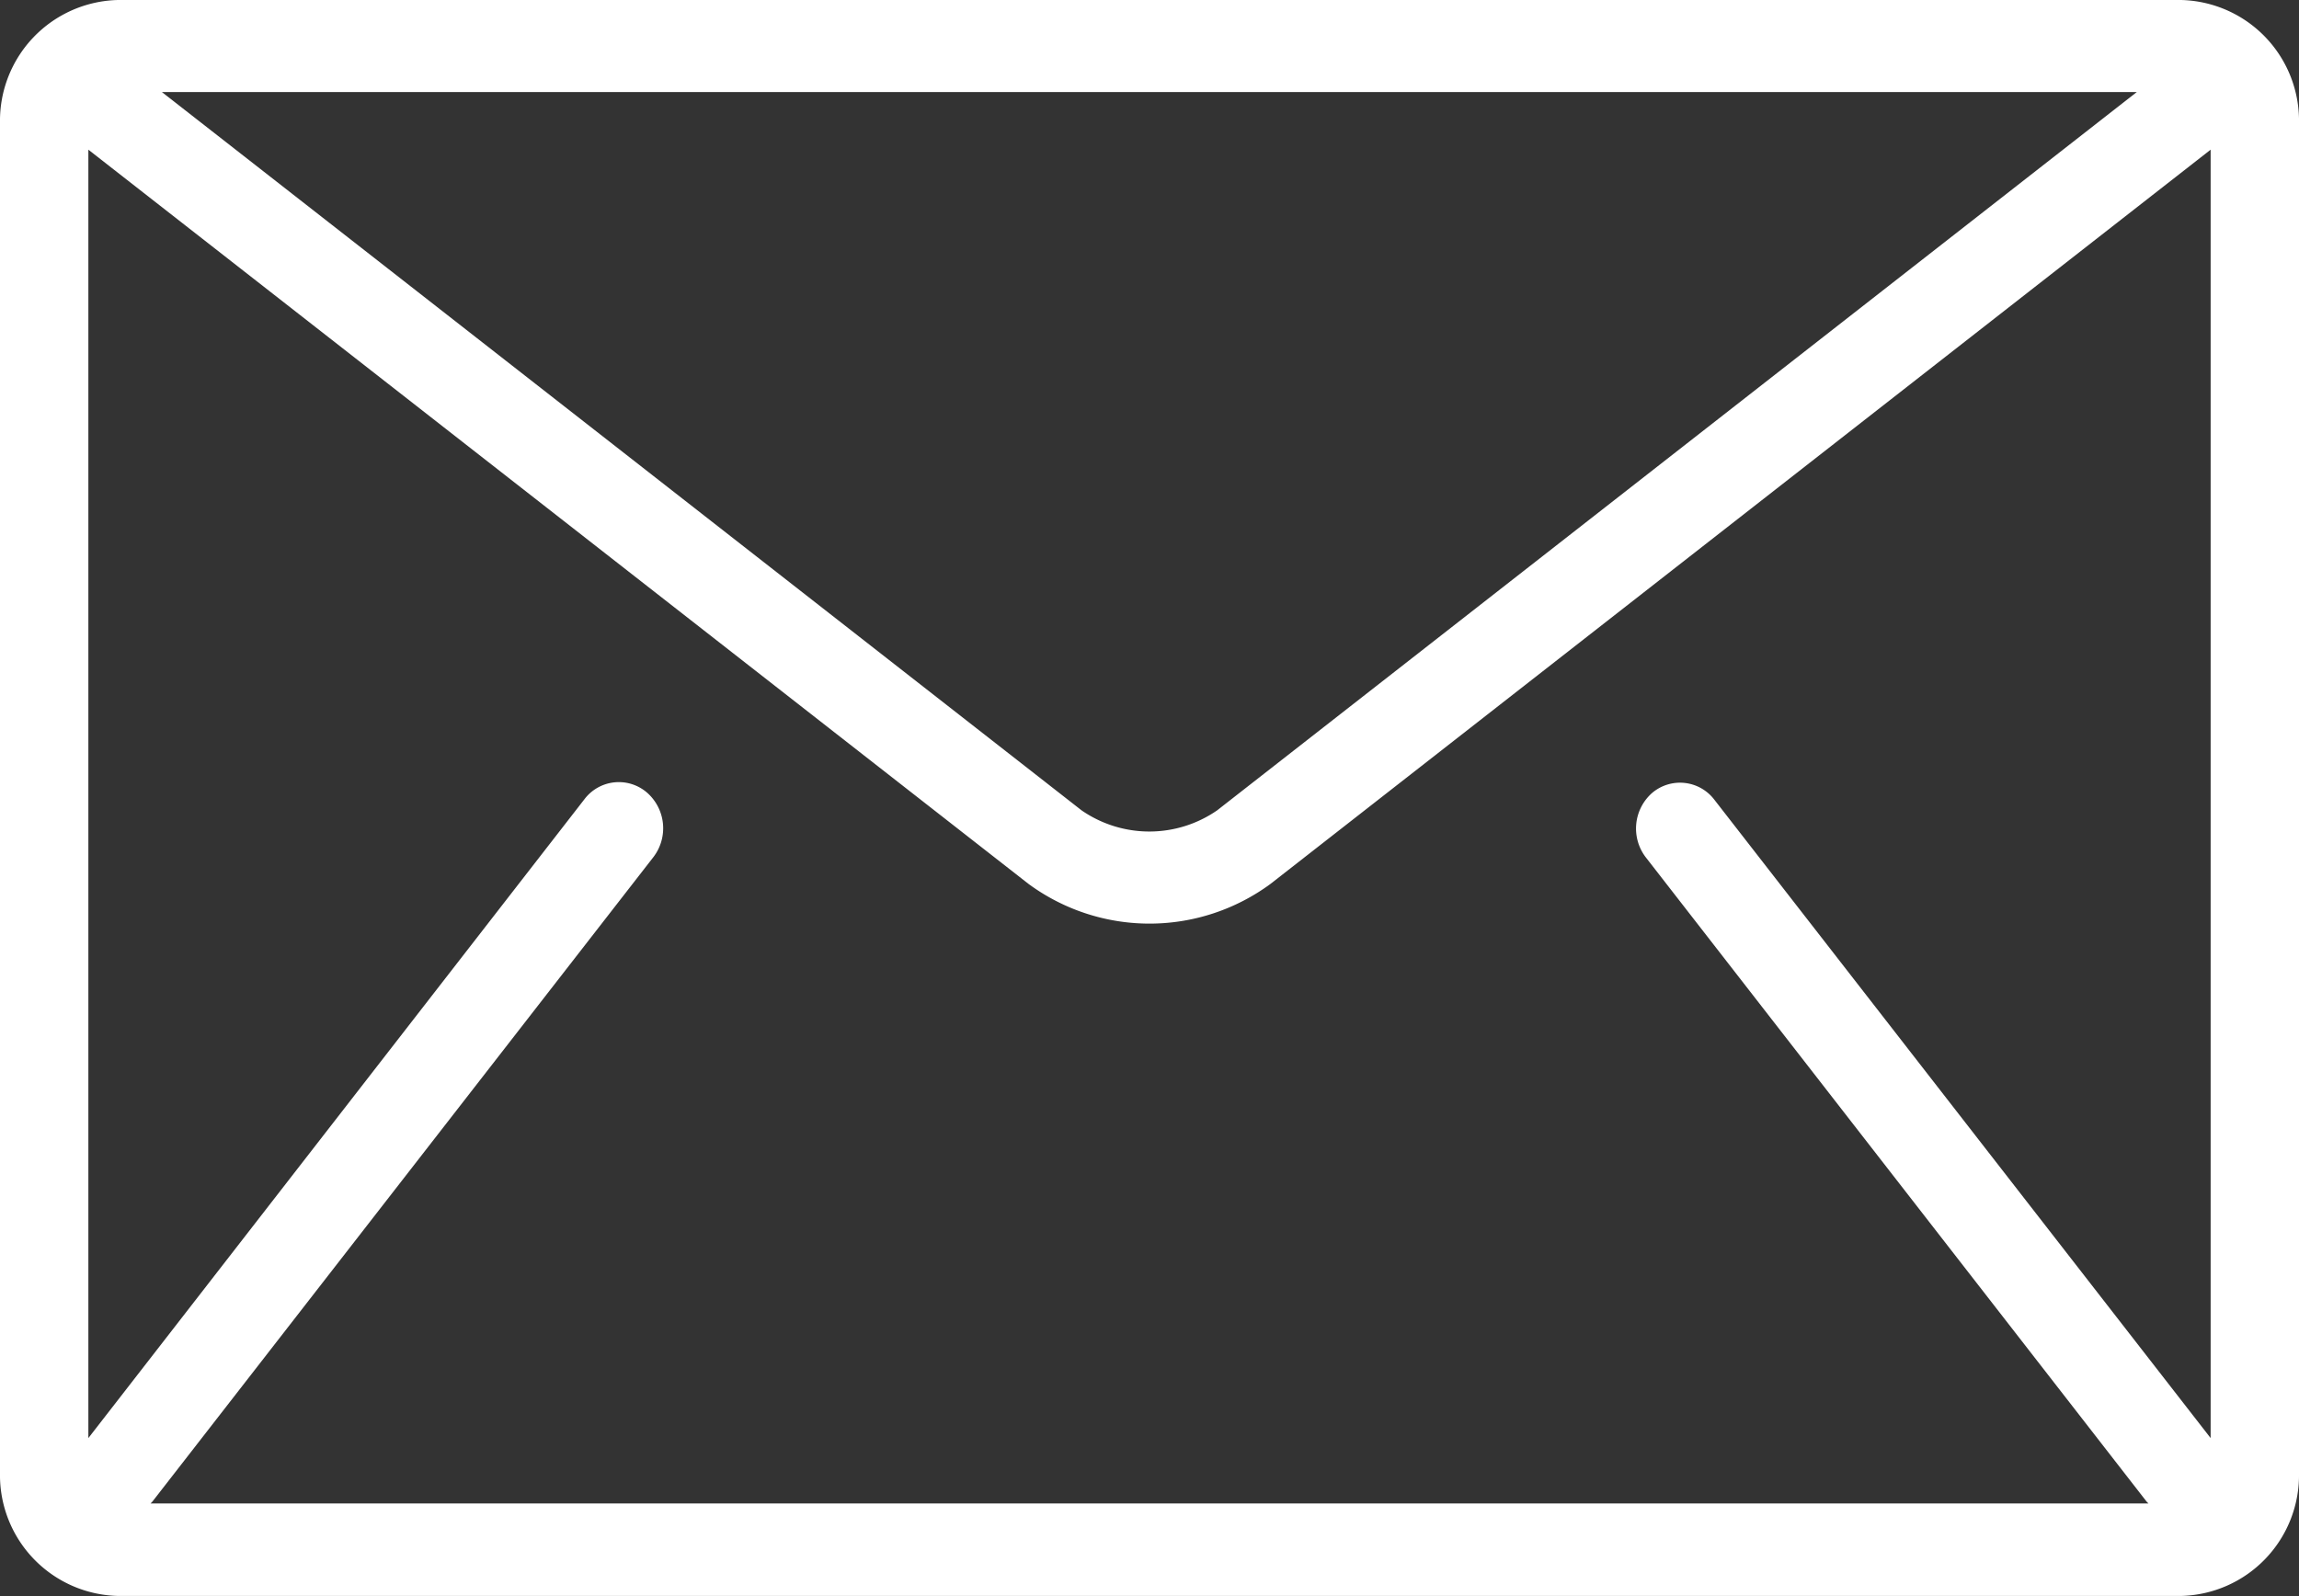<svg id="email" xmlns="http://www.w3.org/2000/svg" width="16" height="11.111" viewBox="0 0 16 11.111">
  <rect x="0" y="0" width="16" height="11.111" fill="#333333" stroke="none"/>
  <g id="Group_4010" data-name="Group 4010" transform="translate(0 0)">
    <path id="Path_9702" data-name="Path 9702" d="M15.179,85.333H.821A.841.841,0,0,0,0,86.188v9.4a.841.841,0,0,0,.821.855H15.179A.841.841,0,0,0,16,95.589v-9.4A.841.841,0,0,0,15.179,85.333Zm-.308.641-6.4,5a.829.829,0,0,1-.944,0l-6.4-5ZM11.453,91.3l3.487,4.487.012.012H1.048l.012-.012L4.547,91.3a.33.33,0,0,0-.046-.451.3.3,0,0,0-.433.047L.615,95.344V86.375l6.544,5.112a1.421,1.421,0,0,0,1.682,0l6.544-5.112v8.969L11.931,90.9a.3.3,0,0,0-.433-.047A.33.33,0,0,0,11.453,91.3Z" transform="translate(0 -85.333)" fill="#fff"/>
  </g>
</svg>
